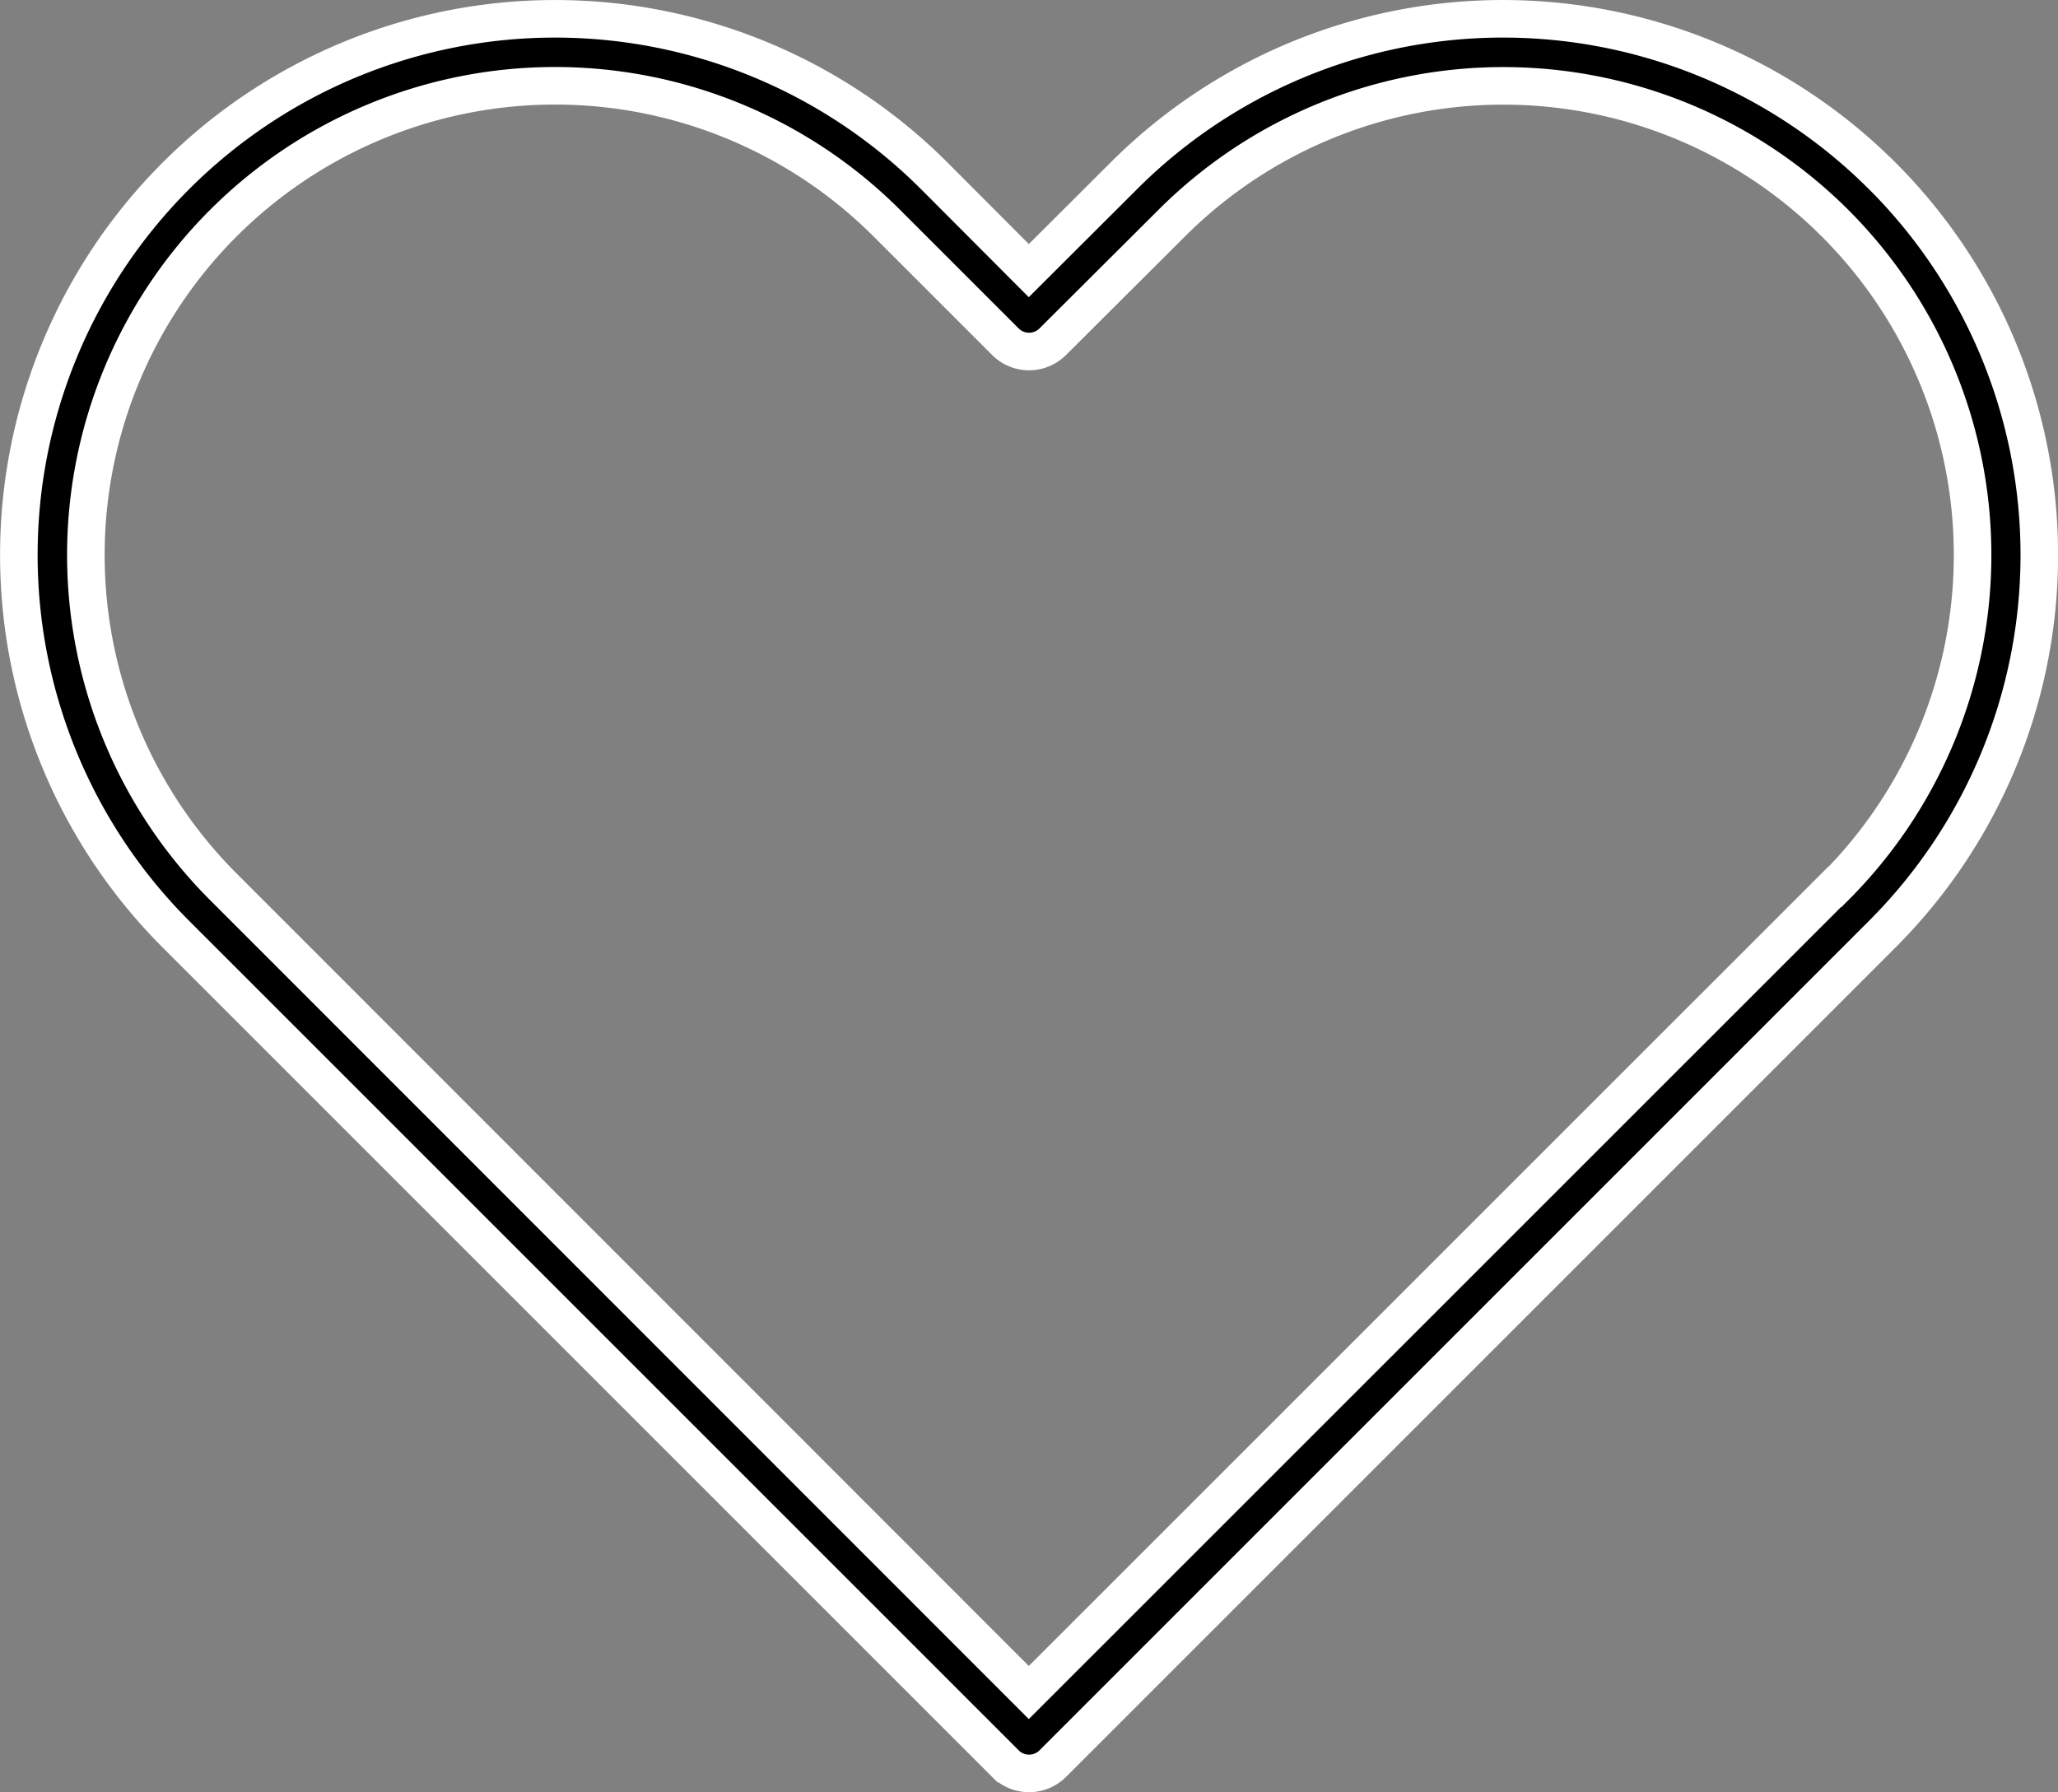 <svg xmlns="http://www.w3.org/2000/svg" width="27.391" height="23.854" viewBox="0 0 27.391 23.854">
  <rect x="0" y="0" width="27.391" height="23.854" fill="#808080" stroke="none"/>
  <path id="love_1_" data-name="love (1)" d="M26.658,7.913a7.137,7.137,0,0,0-10.094,0L15.3,9.174,14.042,7.913A7.137,7.137,0,1,0,3.948,18.006l11.04,11.04a.446.446,0,0,0,.631,0l11.04-11.04a7.137,7.137,0,0,0,0-10.093Zm-.631,9.462L15.3,28.1,4.579,17.375a6.245,6.245,0,0,1,8.832-8.832l1.577,1.577a.446.446,0,0,0,.631,0L17.2,8.544a6.245,6.245,0,1,1,8.832,8.832Z" transform="translate(-1.607 -5.572)" stroke="#fff" stroke-width="0.5"/>
</svg>
